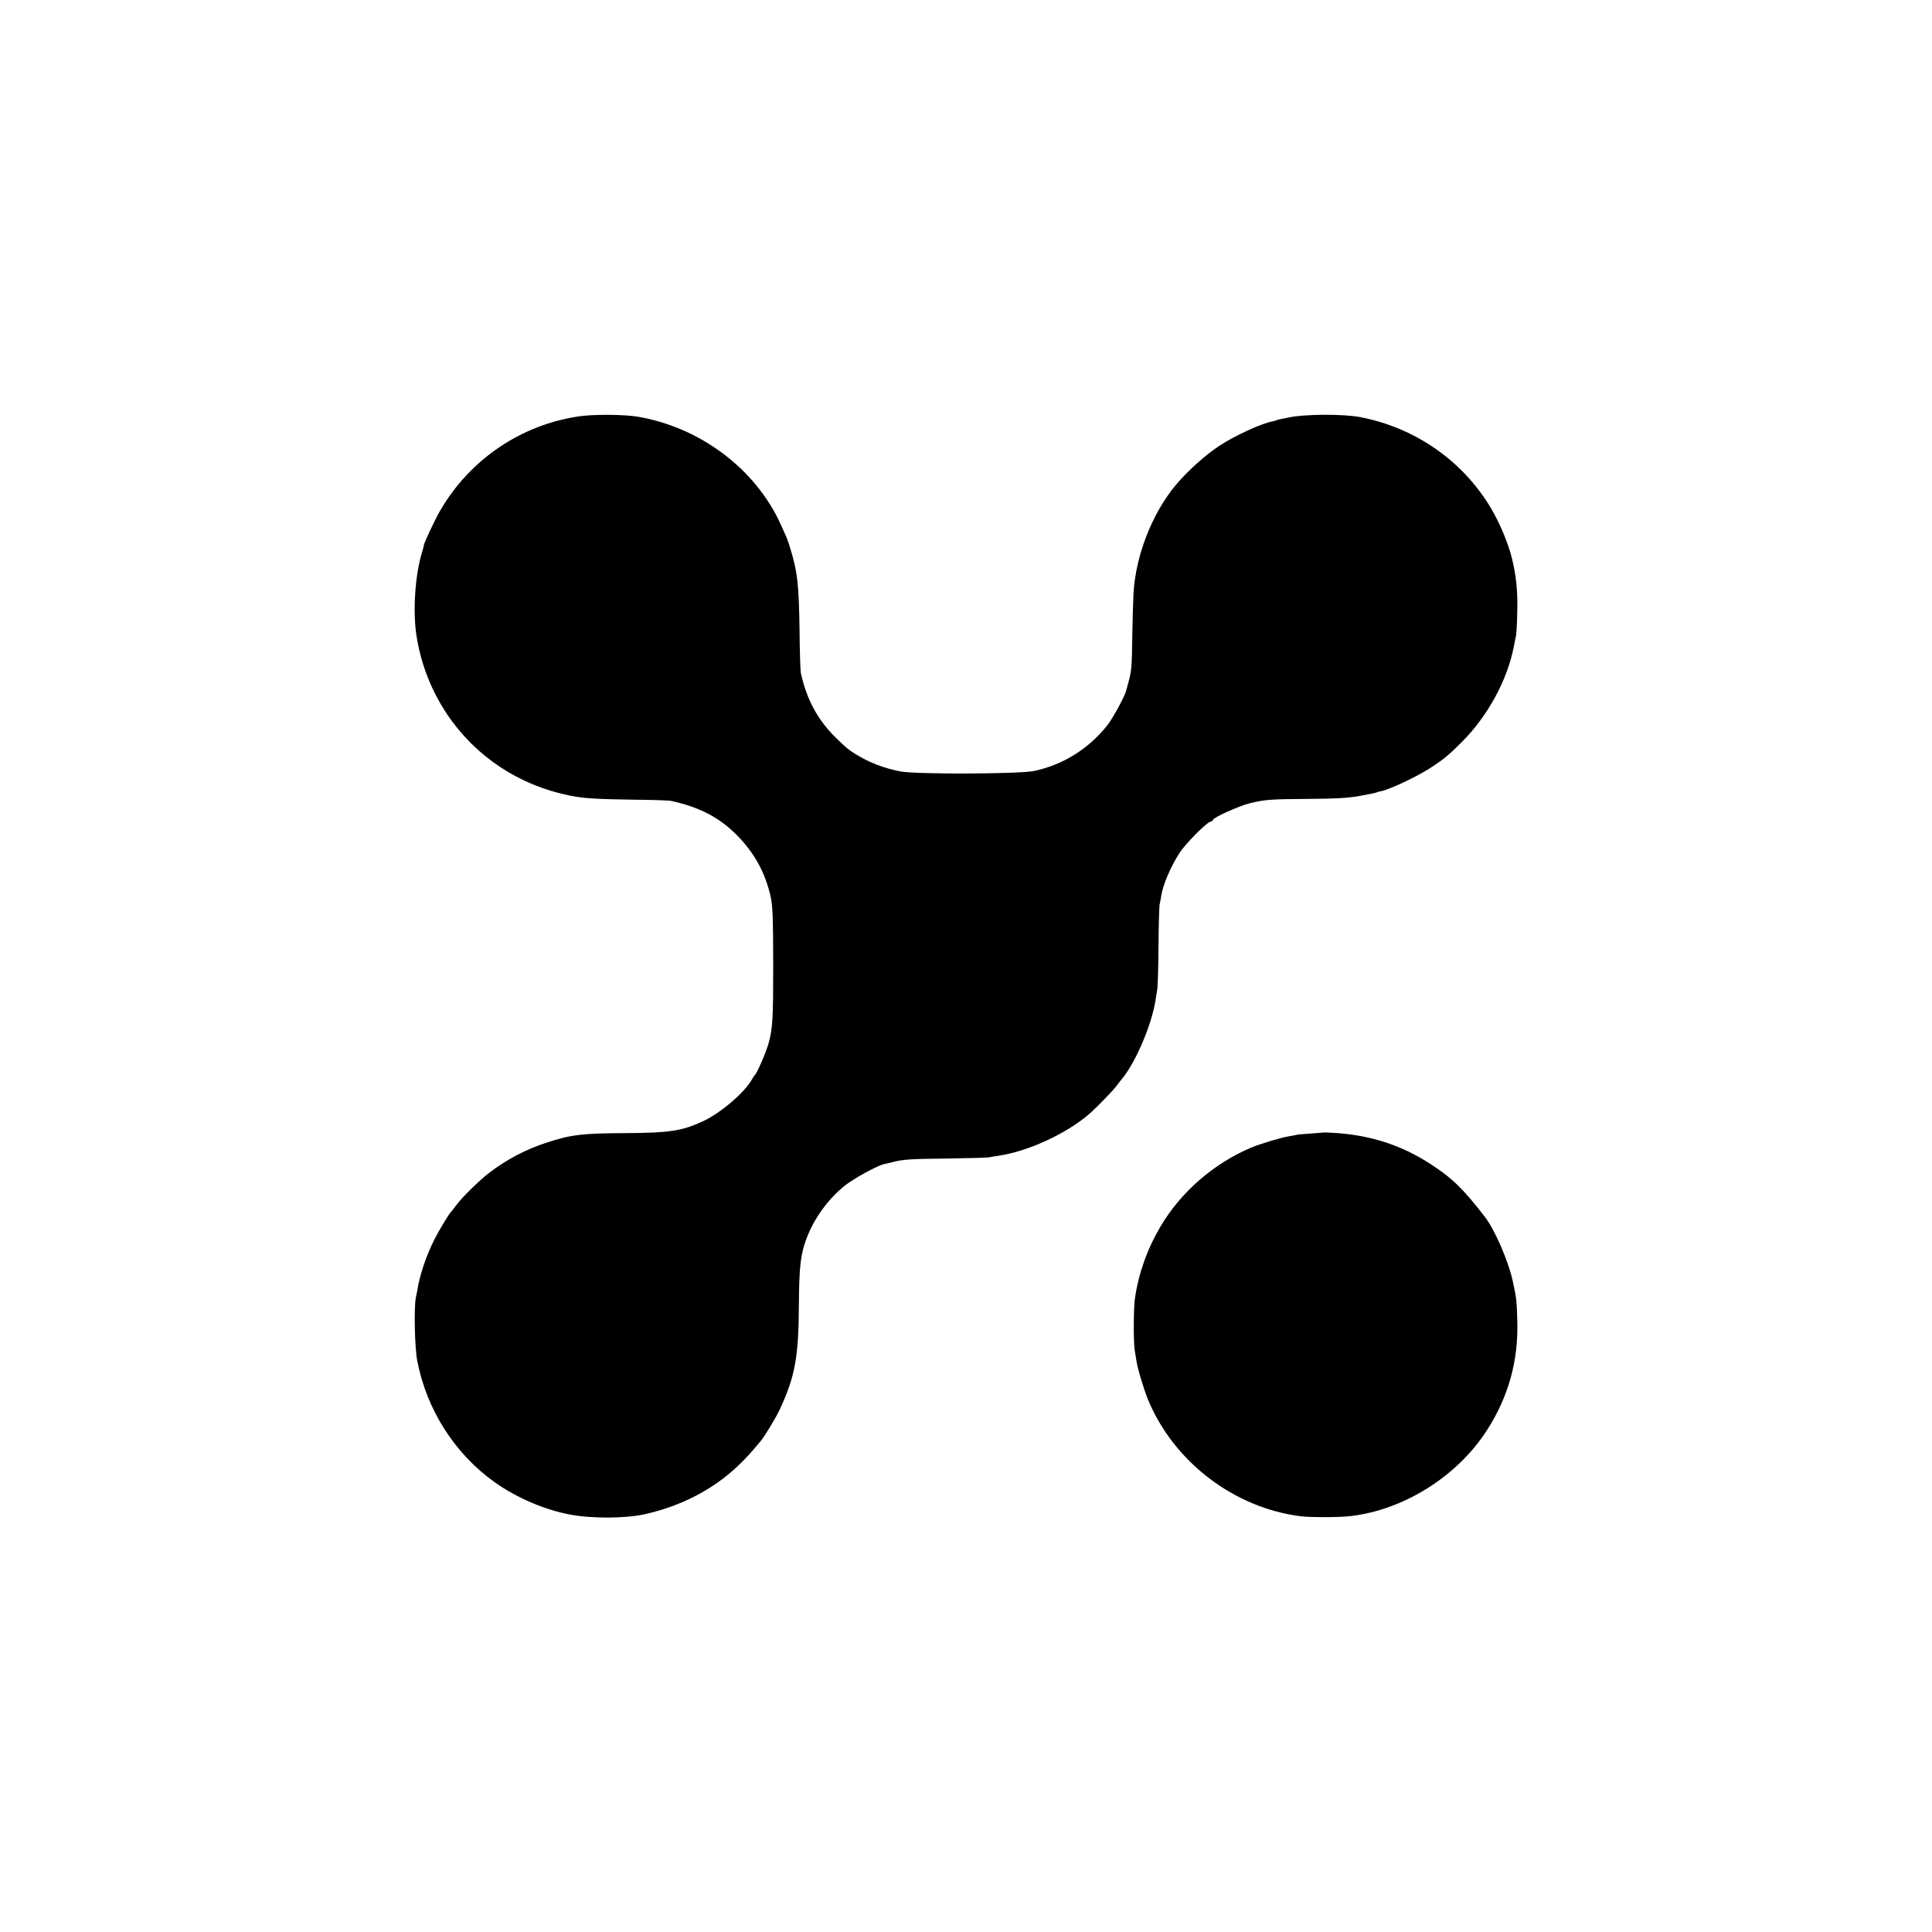 <svg version="1.0" xmlns="http://www.w3.org/2000/svg" width="1866.667" height="1866.667" viewBox="0 0 1400 1400"><path d="M419.5 301.7c-42.2 6.2-79.4 31.5-100.8 68.8-3.8 6.6-11.9 23.9-11.6 24.8.1.1-.6 2.6-1.5 5.6-4.8 16.3-6.5 41.6-3.9 59.1 3.1 20.7 10.7 40.3 22.5 57.9 20.5 30.3 51.8 51.1 88.2 58.5 10.1 2.1 18.8 2.7 47.6 3.1 12.9.1 24.9.5 26.5.9 20.3 4.5 34.4 11.8 46.9 24.2 12.6 12.6 20.3 26.1 24.6 43.2 1.9 7.6 2.2 13.9 2.3 51.2 0 39.6-.4 46.2-3.4 57.2-1.9 6.7-8.4 21.6-9.9 22.8-.4.3-1.3 1.6-1.9 2.8-5 9.5-23.1 25-36.1 30.9-15.1 6.9-24.1 8.2-55.5 8.4-31.5.1-39.9 1.1-57.7 7-15 4.9-28.6 12.1-41.1 21.6-7 5.3-19.8 17.8-24.2 23.8-1.6 2.2-3.2 4.2-3.5 4.5-1.7 1.6-8.7 13.2-12.5 20.7-5.7 11.5-10.5 25.7-12 35.8-.2 1.1-.7 3.8-1.2 6-1.4 7.3-.8 36.3 1.1 45.8 6.9 35.5 27.2 67.2 56.1 87.8 15.7 11.2 36.3 20 54.5 23.4 15.9 3 40.4 2.9 54.5-.3 26.3-5.9 49.7-18.1 67.6-35.3 5.9-5.7 8.9-9 16.4-18 2.9-3.6 10.8-16.7 13.5-22.4 11-23.7 13.7-37.8 13.9-75.2.2-28.7 1.2-37.3 5.6-49 5.4-14.3 15.4-28.2 27.5-38 6.1-5 24-14.8 28.5-15.7 1.1-.2 3.8-.9 6-1.4 7.7-2.1 13.2-2.4 40.5-2.7 15.1-.2 28.6-.6 30-.9 1.3-.3 4.2-.8 6.5-1.1 21.2-3.1 48.8-15.7 65.6-30.1 5.2-4.5 17.1-16.7 19.9-20.4 1.4-1.9 3.4-4.5 4.6-5.9 9.8-12.3 21-38.7 23.8-56.6.2-1.7.8-5 1.2-7.5.4-2.5.8-16.7.9-31.5.1-14.9.5-28.4.8-30 .4-1.7.9-4.6 1.2-6.5 1.3-8.1 6.7-20.7 13.2-30.9 4-6.3 19.1-21.6 22.2-22.6 1.2-.3 2.1-1 2.1-1.4 0-1.6 18.6-10 26.5-12 11.1-2.7 14.6-3 43-3.2 19.2-.1 27.6-.6 36-2 6.1-1.1 11.7-2.2 12.5-2.5.8-.4 2.2-.8 3-.9 6-.9 26.6-10.6 36.5-17 10.2-6.7 13.2-9.2 23-19 18.6-18.7 32.6-44.4 37.4-68.5.6-3 1.3-6.9 1.7-8.5.3-1.7.8-10 .9-18.5.3-14.2-.9-25.3-3.9-37.5-2.7-10.9-8.6-25-14.9-35.8-20.5-34.6-54.6-58.5-94.7-66.4-12.4-2.4-40.6-2.3-52 .2-1.4.3-3.8.8-5.4 1.1-1.6.2-3.2.7-3.6.9-.3.2-1.7.6-3.1.9-7.7 1.4-27.1 10.3-37.9 17.4-10.2 6.6-23.4 18.4-32 28.7-17.1 20.5-29 50.9-30.6 78.3-.3 5.3-.7 19.4-.9 31.2-.3 22.3-.5 25.1-2.8 33.5-.8 2.7-1.6 5.7-1.8 6.5-1 3.9-10 20.3-13.5 24.6-13.7 17.2-32.1 28.6-53.1 33.1-10.4 2.2-85.7 2.5-96.8.3-9.6-1.8-19.6-5.3-27.4-9.6-8.7-4.8-11.1-6.6-19.5-14.9-13.2-13-21.1-27.7-25.3-47-.3-1.7-.8-15.4-.9-30.5-.5-34-1.5-42.9-7-60.5-1.7-5.6-1.9-6-6.8-16.8-18.1-39.8-58-69.9-103.1-77.7-9.9-1.7-32.3-1.9-43-.3zm540.2 518.9c-.1.1-4.6.4-9.9.8-5.3.3-10.3.8-11 1.1-.7.2-2.9.6-4.8.9-5.2.8-20.3 5.3-27.1 8.1-27.5 11.6-51.4 32.4-66.2 57.7-9.5 16.2-15.7 33.7-18.3 51.8-1 6.9-1.1 31-.2 37 .4 2.5 1 6.1 1.3 8.1.8 5.6 5.3 20.5 8.5 28.4 18.8 45.1 62.6 78.4 111 84.3 7.3.8 26.9.8 35-.1 39-4.3 78.2-28.9 99.7-62.6 15.4-24.1 22.6-49.9 21.8-78.6-.4-14.5-.5-16.2-3.1-28.3-3.2-15.1-13.1-38-20.6-47.7-15.5-20-23.7-28-39.2-38-20.5-13.3-42.2-20.5-67.3-22.4-5.2-.3-9.5-.6-9.6-.5z"/></svg>